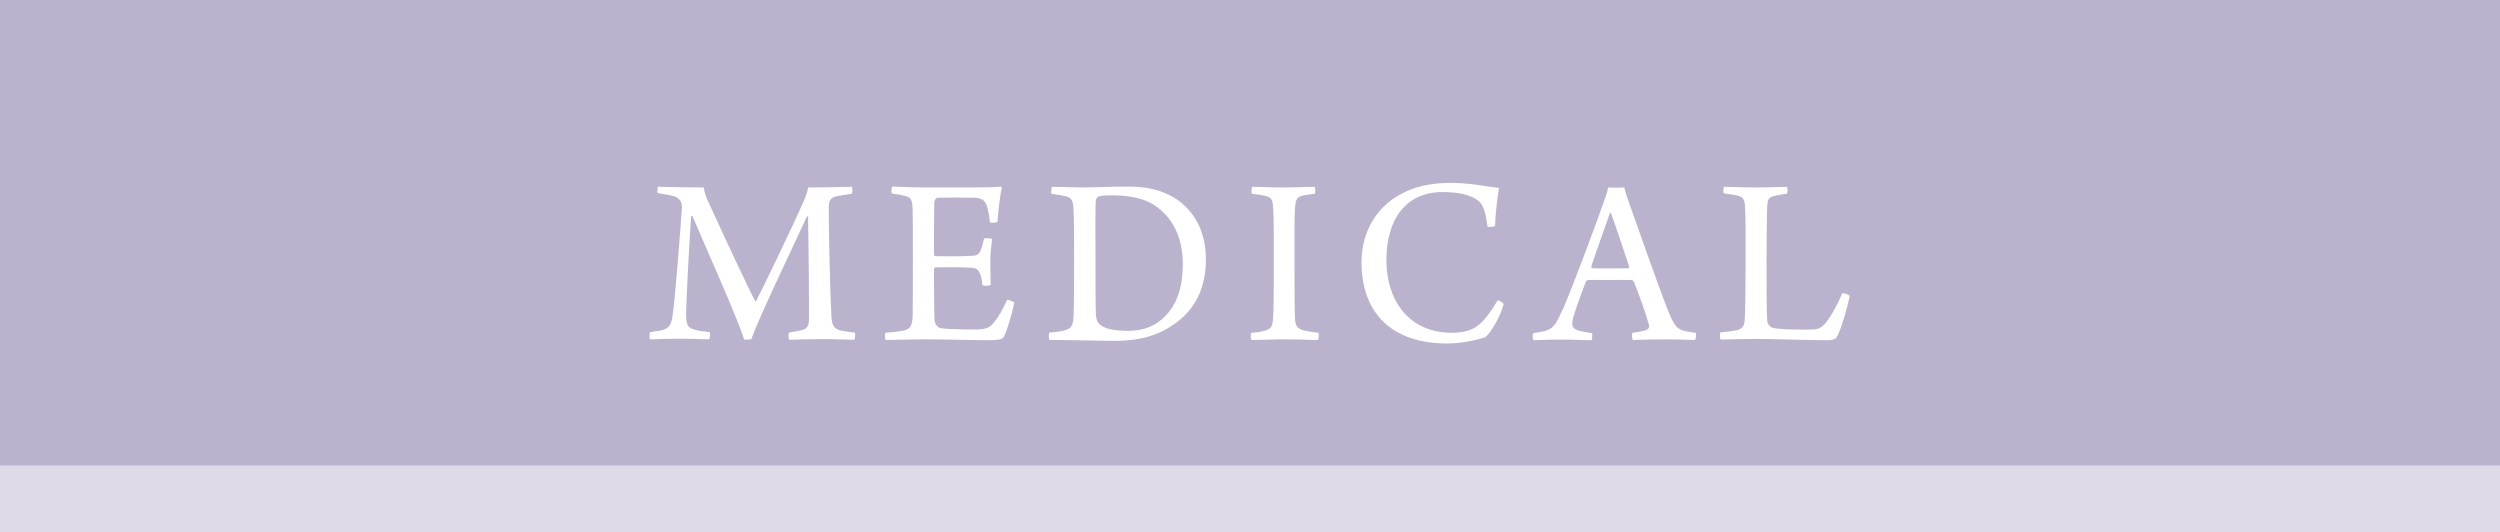 <?xml version="1.0" encoding="UTF-8"?>
<svg id="_レイヤー_2" data-name="レイヤー 2" xmlns="http://www.w3.org/2000/svg" width="114.56" height="24.37" viewBox="0 0 114.56 24.37">
  <defs>
    <style>
      .cls-1, .cls-2 {
        fill: #fff;
      }

      .cls-2 {
        opacity: .5;
      }

      .cls-3 {
        fill: #bbb2ce;
      }
    </style>
  </defs>
  <g id="object">
    <g>
      <rect class="cls-3" width="114.56" height="24.37"/>
      <rect class="cls-2" y="21.33" width="114.56" height="3.05"/>
      <g>
        <path class="cls-1" d="m30.19,8.56c.38,0,.9.03,2.06.03.03.24.09.4.21.66.66,1.46,1.96,4.23,2.15,4.55.01.01.03.01.04-.01.19-.35,1.71-3.48,2.19-4.6.1-.24.17-.41.19-.6,1.11,0,1.51-.03,2-.03.04.02.04.27,0,.32-.35.06-.57.08-.73.12-.24.07-.32.21-.32.45-.02.7.07,4.28.12,5.06.03.4.1.55.44.64.16.03.35.06.62.09.05.06.03.26-.01.33-.27,0-.8-.03-1.49-.03-.62,0-1.21.02-1.5.03-.03-.05-.04-.28,0-.33.27-.04.46-.08.61-.12.25-.07.3-.25.3-.49.01-.75-.02-3.68-.04-4.7-.01-.02-.03-.02-.06,0-.3.69-2.16,4.53-2.54,5.61-.03.02-.28.03-.33.02-.28-.95-1.98-4.72-2.37-5.66-.02-.02-.04-.01-.06.02-.07.99-.21,3.51-.23,4.45,0,.42.03.64.37.73.18.06.37.08.71.12.04.05.02.29-.03.33-.21,0-.76-.03-1.33-.03-.62,0-1.17.03-1.37.03-.04-.05-.03-.28,0-.33.21-.03.41-.06.55-.09.35-.1.43-.25.5-.8.11-.86.34-3.77.41-4.82,0-.19-.06-.41-.32-.5-.17-.06-.4-.1-.78-.16-.04-.03-.02-.29.02-.32Z"/>
        <path class="cls-1" d="m40.89,8.55c.28,0,.87.04,1.5.04h2.22c.43,0,1.02-.01,1.25-.04.01.01.05.04.05.06-.09.34-.17,1.09-.2,1.55-.05.06-.32.06-.35.02-.03-.33-.08-.52-.12-.69-.09-.27-.19-.4-.56-.43-.21-.01-1.58-.01-1.73,0-.08.02-.14.16-.14.21-.01.63-.01,1.89-.01,2.39,0,.03.02.08.06.08.45.01,1.32.01,1.73-.02.25-.02.33-.16.38-.34.05-.12.09-.28.12-.45.07-.03.33-.02.37.03-.03.23-.08.67-.08,1.06,0,.42.01.75.02,1.03-.06.06-.33.07-.38.01-.03-.24-.04-.33-.09-.46-.05-.16-.12-.3-.38-.33-.34-.03-1.28-.03-1.69-.02-.02,0-.06.06-.06.09,0,.52,0,1.72.02,2.26,0,.23.12.38.26.43.23.06,1.21.07,1.67.07.49-.01.63-.11.83-.37.18-.2.42-.65.57-.99.06-.01.28.07.33.12-.06.35-.3,1.21-.47,1.55-.07.12-.14.18-.7.18-.95,0-1.76-.04-2.94-.04-.76,0-1.32.03-1.78.03-.04-.03-.06-.27-.01-.33.35-.03.65-.06.86-.11.27-.07.35-.21.38-.61.01-.21.01-1.46.01-2.73,0-1.03,0-2.03-.01-2.24-.02-.41-.07-.51-.34-.58-.15-.04-.34-.08-.6-.11-.06-.05-.03-.26.01-.32Z"/>
        <path class="cls-1" d="m48.09,15.57c-.04-.06-.04-.29,0-.33.33-.02.55-.06.73-.11.2-.06.34-.15.37-.54.03-.71.03-1.64.03-2.64,0-.68,0-2-.03-2.41-.02-.39-.12-.5-.41-.56-.15-.03-.34-.07-.6-.1-.02-.04,0-.28.03-.32.24,0,1.04.03,1.37.03.68,0,1.14-.04,2.19-.04.98,0,1.82.27,2.42.79.72.63,1.07,1.51,1.07,2.56,0,1.56-.73,2.46-1.45,2.95-.7.5-1.55.77-2.7.77-.67,0-1.49-.03-2.47-.04h-.56Zm2.36-.66c.24.18.72.25,1.22.25.55,0,1.13-.11,1.65-.6.53-.5.88-1.24.88-2.47,0-1.14-.41-2.09-1.29-2.68-.51-.34-1.19-.46-2-.46-.23,0-.46.01-.58.06-.04.02-.11.1-.12.2-.02.25-.01,1.79-.01,2.74s0,2.26.02,2.51c.01.15.07.35.23.45Z"/>
        <path class="cls-1" d="m57.37,8.56c.24,0,.88.03,1.47.03s1.12-.03,1.4-.03c.03.05.05.26.01.32-.25.03-.44.06-.58.09-.26.07-.3.21-.33.56-.03.47-.02,1.42-.02,2.41,0,1.12,0,2.2.02,2.6.01.33.06.52.4.6.16.04.39.08.67.11.04.05.02.29-.02.33-.27,0-.9-.03-1.46-.03-.64,0-1.21.03-1.57.03-.06-.03-.06-.29-.01-.33.25-.02.42-.04.58-.09.33-.07.37-.23.4-.49.04-.32.04-1.48.04-2.96,0-.93,0-1.66-.03-2.19-.02-.28-.04-.45-.28-.52-.17-.06-.38-.08-.69-.12-.04-.04-.02-.28.01-.32Z"/>
        <path class="cls-1" d="m67.5,9.05c-.37-.18-.86-.25-1.4-.25-1.64,0-2.57,1.21-2.57,3.12,0,1.81,1,3.33,3.01,3.33.49,0,.96-.12,1.24-.38.28-.23.55-.61.85-1.11.06,0,.25.1.27.18-.11.49-.6,1.37-.86,1.52-.33.11-1.04.28-1.73.28-2.52,0-3.92-1.38-3.92-3.73,0-1.22.55-2.44,1.79-3.11.6-.33,1.33-.52,2.29-.52s1.72.19,2.22.23c-.07.4-.17,1.23-.18,1.74-.04.04-.34.08-.35.02-.11-.9-.26-1.13-.68-1.33Z"/>
        <path class="cls-1" d="m71.61,14.2c.58-1.37,1.64-4.25,1.89-4.97.09-.24.17-.49.19-.64.04,0,.18.01.37.01.23,0,.34-.01.37-.01.04.17.1.37.18.59.23.64,1.48,4.22,1.87,5.16.33.76.41.81,1.22.91.04.03.01.28-.02.33-.29-.01-.87-.03-1.38-.03-.55,0-1.24.02-1.48.03-.03-.05-.06-.28-.01-.33.25-.03.45-.07.62-.12.15-.07.16-.18.12-.28-.13-.49-.47-1.43-.68-1.94-.01-.03-.08-.08-.1-.08-.16-.01-.55,0-1.06,0-.72,0-.8-.01-.94,0-.04,0-.1.07-.11.1-.23.61-.59,1.56-.61,1.83-.01.19.01.32.36.41.14.03.33.07.54.09.03.05.01.28-.02.33-.24,0-.81-.03-1.45-.03s-.99.03-1.21.03c-.05-.05-.05-.28,0-.33.81-.1.95-.18,1.32-1.05Zm2.16-4.43c-.19.56-.66,1.84-.85,2.44,0,.04.01.07.04.08.11.01.47.01.9.01.27,0,.64,0,.76-.01.02,0,.06-.04.03-.09-.23-.7-.65-1.95-.83-2.44-.01,0-.05-.01-.06.01Z"/>
        <path class="cls-1" d="m79.02,8.56c.33,0,.7.03,1.45.03s1.17-.03,1.4-.03c.06.05.06.27,0,.32-.28.03-.43.07-.58.1-.27.07-.29.21-.31.45-.02.41-.02,1.38-.03,2.44,0,1.4,0,2.34.03,2.82.01.18.15.29.21.32.29.1,1.39.1,1.89.09.24-.01.44-.09.67-.42.2-.27.47-.77.67-1.24.09-.02.29.06.34.12-.08.44-.39,1.55-.59,1.88-.04.09-.16.15-.46.15-.72,0-2.67-.06-3.24-.06-.53,0-1.39.03-1.62.03-.04-.03-.06-.29,0-.33.34-.03.53-.06.75-.1.25-.07.33-.19.35-.46.02-.3.04-1.41.04-2.88,0-1.2,0-1.88-.02-2.17-.01-.46-.06-.59-.36-.66-.15-.03-.42-.08-.62-.1-.04-.04-.02-.28.03-.32Z"/>
      </g>
    </g>
  </g>
</svg>